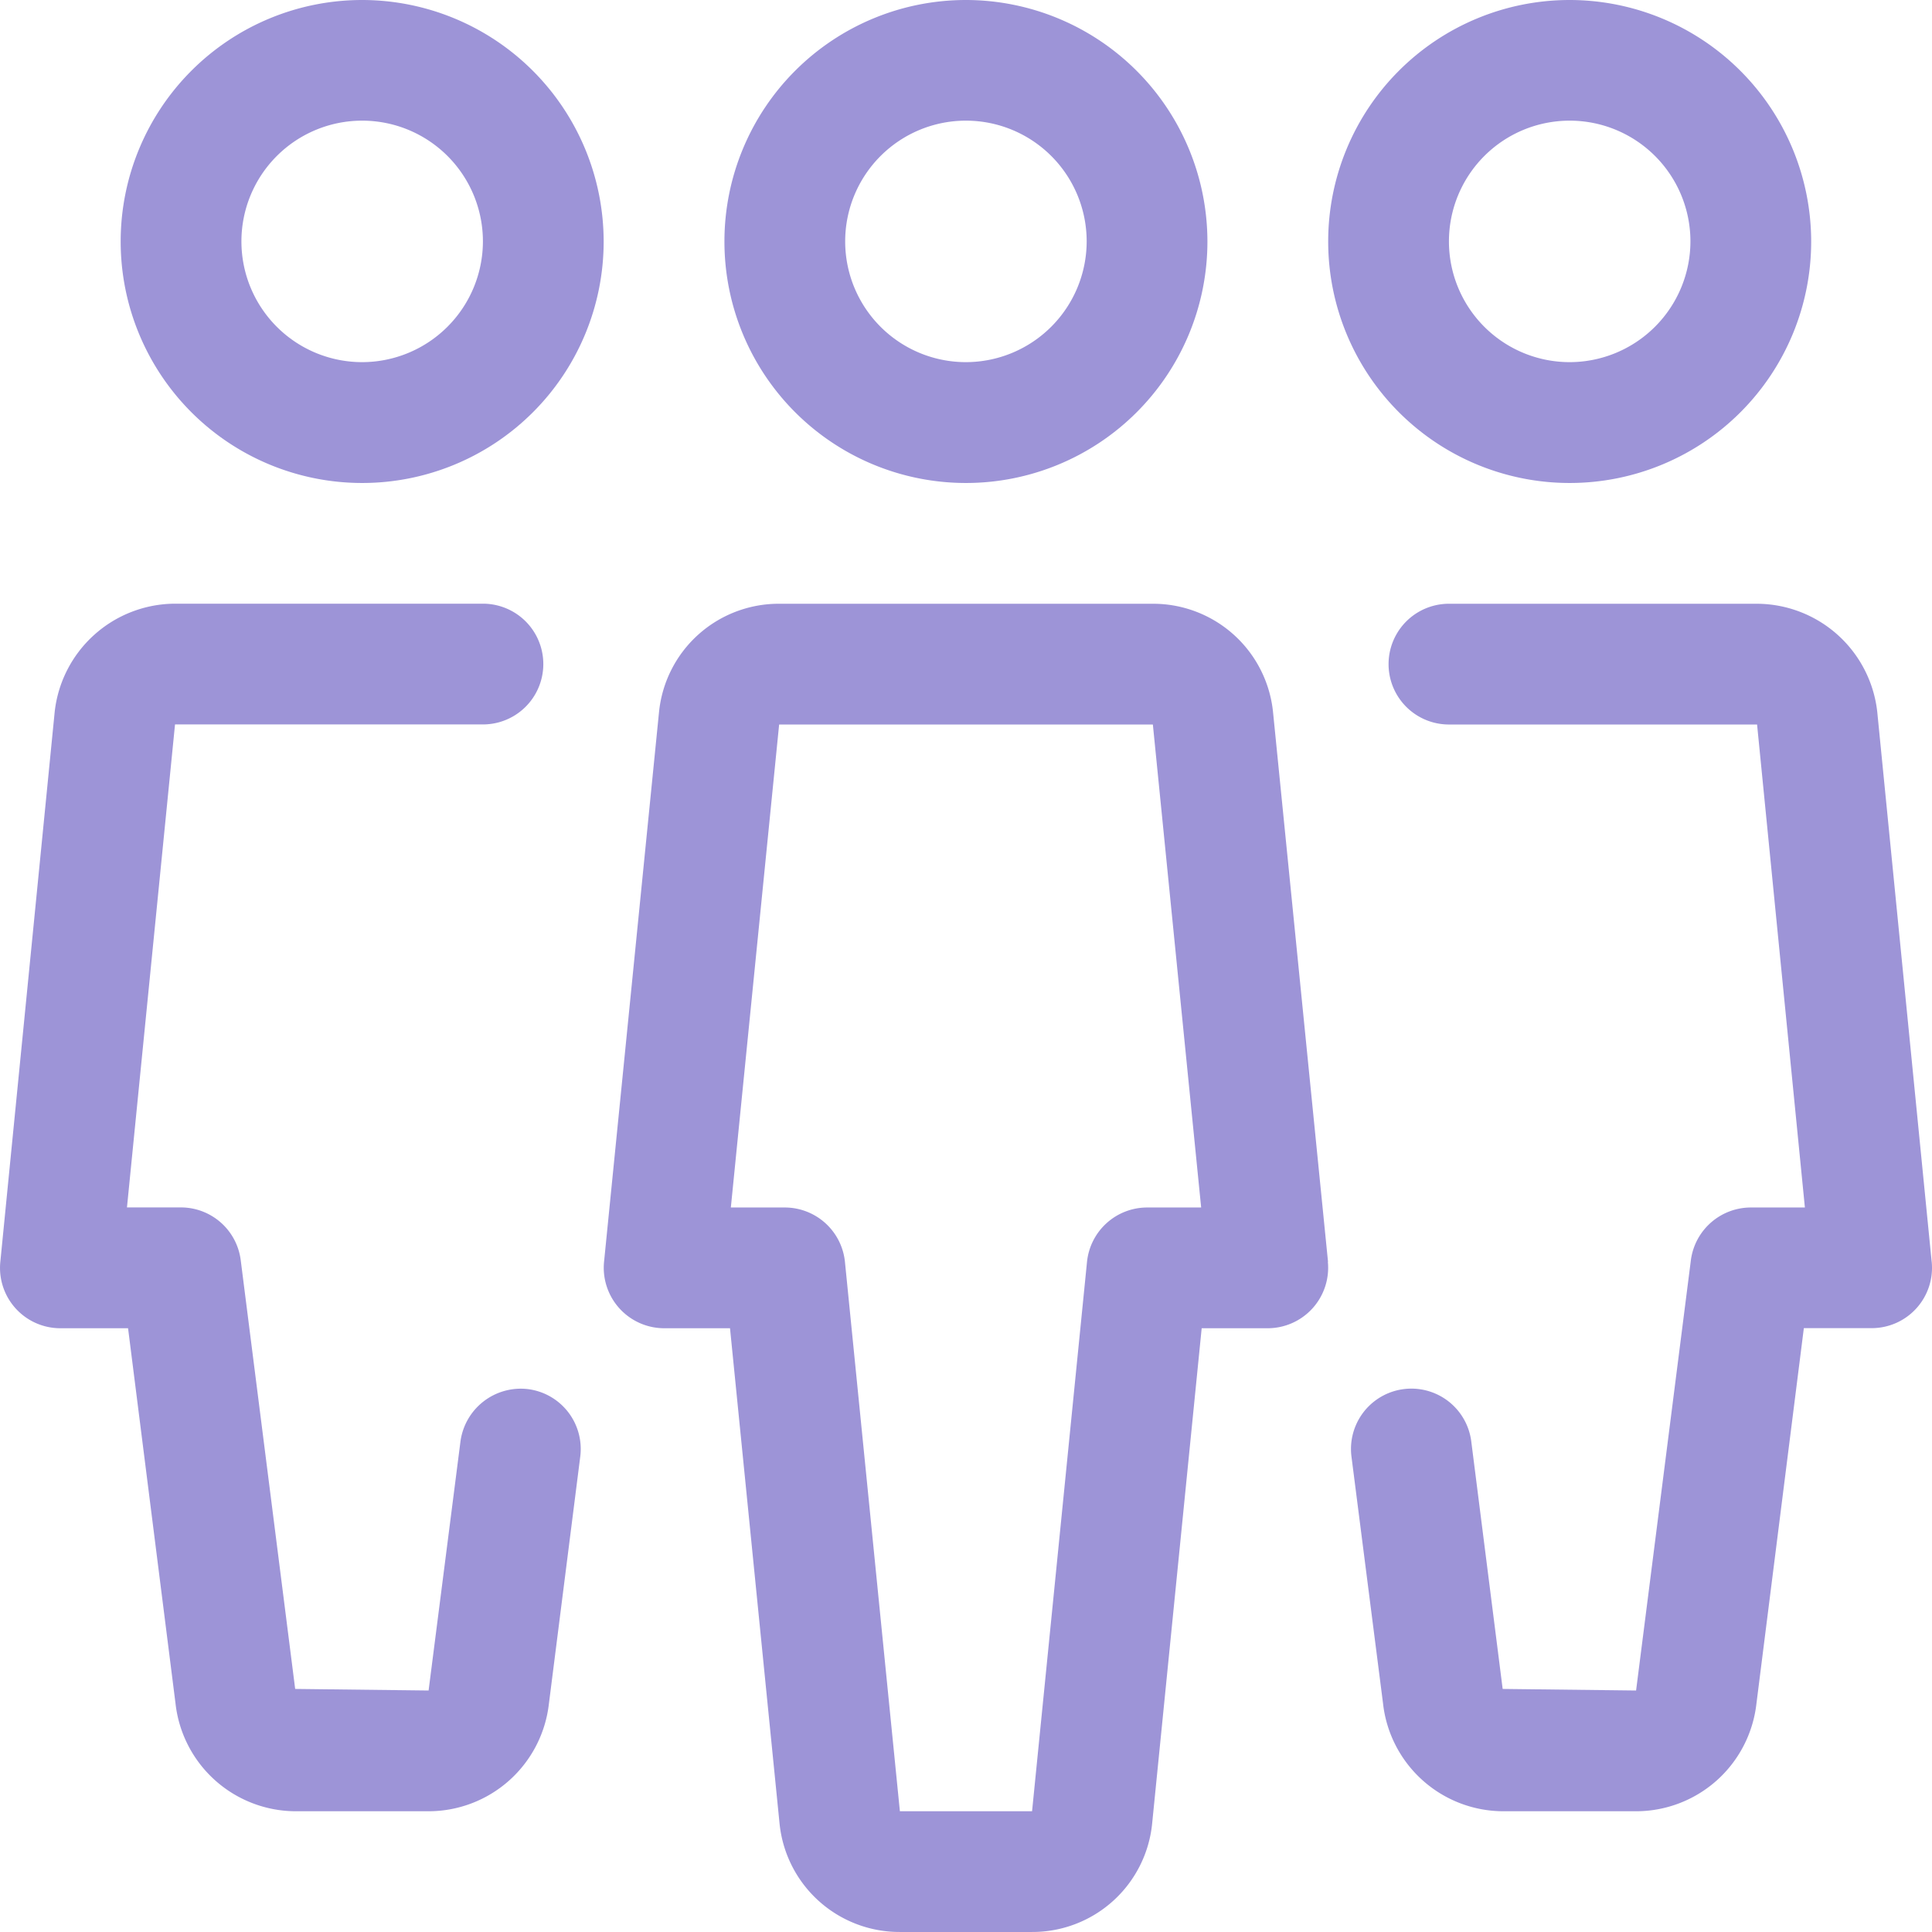 <svg xmlns="http://www.w3.org/2000/svg" width="81.09" height="81.09" viewBox="0 0 81.09 81.09">
  <g id="freno_02" transform="translate(-0.001)">
    <g id="Grupo_5467" data-name="Grupo 5467" transform="translate(55.748)">
      <g id="Grupo_5466" data-name="Grupo 5466">
        <path id="Trazado_42366" data-name="Trazado 42366" d="M362.12,0a10.136,10.136,0,1,0,10.136,10.136A10.146,10.146,0,0,0,362.12,0Zm0,15.2a5.068,5.068,0,1,1,5.068-5.068A5.076,5.076,0,0,1,362.12,15.2Z" transform="translate(-351.984)" fill="#9d94d7"/>
      </g>
    </g>
    <g id="Grupo_5469" data-name="Grupo 5469" transform="translate(56.71 25.341)">
      <g id="Grupo_5468" data-name="Grupo 5468">
        <path id="Trazado_42367" data-name="Trazado 42367" d="M382.429,187.626l-2.286-23.1A5.1,5.1,0,0,0,375.091,160H362.167a2.534,2.534,0,0,0,0,5.068H375.1l2.007,20.272h-2.271a2.541,2.541,0,0,0-2.514,2.21l-2.3,18.063-5.6-.066-1.318-10.39a2.534,2.534,0,1,0-5.028.639L359.4,206.15a5.088,5.088,0,0,0,5.048,4.531h5.575a5.086,5.086,0,0,0,5.048-4.5l1.992-15.777h2.843a2.532,2.532,0,0,0,2.524-2.782Z" transform="translate(-358.061 -160)" fill="#9d94d7"/>
      </g>
    </g>
    <g id="Grupo_5471" data-name="Grupo 5471" transform="translate(5.066)">
      <g id="Grupo_5470" data-name="Grupo 5470">
        <path id="Trazado_42368" data-name="Trazado 42368" d="M42.12,0A10.136,10.136,0,1,0,52.256,10.136,10.146,10.146,0,0,0,42.12,0Zm0,15.2a5.068,5.068,0,1,1,5.068-5.068A5.076,5.076,0,0,1,42.12,15.2Z" transform="translate(-31.984)" fill="#9d94d7"/>
      </g>
    </g>
    <g id="Grupo_5473" data-name="Grupo 5473" transform="translate(0.001 25.341)">
      <g id="Grupo_5472" data-name="Grupo 5472" transform="translate(0)">
        <path id="Trazado_42369" data-name="Trazado 42369" d="M22.161,192.963a2.555,2.555,0,0,0-2.833,2.195L17.99,205.613l-5.6-.066-2.286-18a2.532,2.532,0,0,0-2.509-2.21H5.33l2.017-20.272H20.271a2.534,2.534,0,1,0,0-5.068H7.347a5.1,5.1,0,0,0-5.053,4.566L.014,187.626a2.532,2.532,0,0,0,2.519,2.782H5.376L7.367,206.15a5.088,5.088,0,0,0,5.048,4.531H17.99a5.086,5.086,0,0,0,5.048-4.5l1.318-10.39A2.533,2.533,0,0,0,22.161,192.963Z" transform="translate(-0.001 -160)" fill="#9d94d7"/>
      </g>
    </g>
    <g id="Grupo_5475" data-name="Grupo 5475" transform="translate(30.407)">
      <g id="Grupo_5474" data-name="Grupo 5474">
        <path id="Trazado_42370" data-name="Trazado 42370" d="M202.12,0a10.136,10.136,0,1,0,10.136,10.136A10.146,10.146,0,0,0,202.12,0Zm0,15.2a5.068,5.068,0,1,1,5.068-5.068A5.076,5.076,0,0,1,202.12,15.2Z" transform="translate(-191.984)" fill="#9d94d7"/>
      </g>
    </g>
    <g id="Grupo_5477" data-name="Grupo 5477" transform="translate(25.342 25.341)">
      <g id="Grupo_5476" data-name="Grupo 5476">
        <path id="Trazado_42371" data-name="Trazado 42371" d="M190.4,187.621l-2.306-23.055A5.059,5.059,0,0,0,183.043,160H167.362a5.05,5.05,0,0,0-5.043,4.561l-2.306,23.06a2.539,2.539,0,0,0,2.519,2.787H165.3l2.078,20.774a5.059,5.059,0,0,0,5.048,4.566h5.55a5.05,5.05,0,0,0,5.043-4.561l2.078-20.779h2.772a2.539,2.539,0,0,0,2.524-2.787Zm-7.592-2.281a2.539,2.539,0,0,0-2.524,2.281l-2.306,23.06H172.43l-2.306-23.06a2.539,2.539,0,0,0-2.524-2.281h-2.265l2.027-20.272h15.686l2.027,20.272Z" transform="translate(-160.001 -160)" fill="#9d94d7"/>
      </g>
    </g>
  </g>
</svg>
